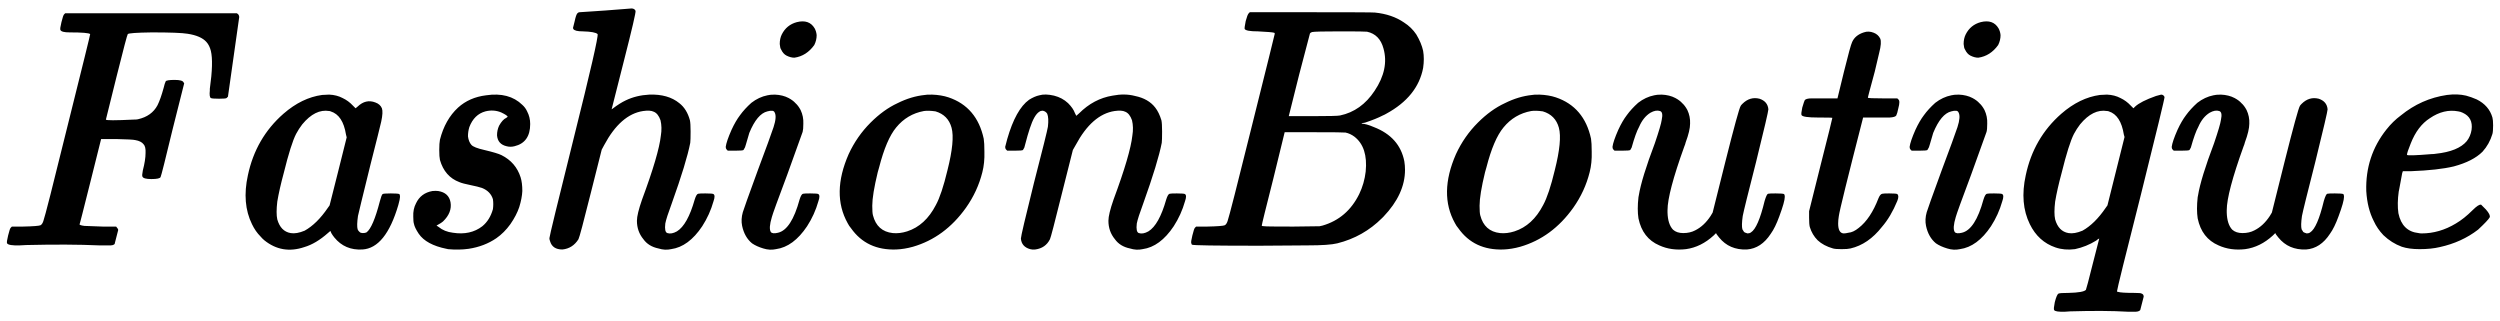 <svg width="234" height="30" viewBox="0 0 234 30" fill="none" xmlns="http://www.w3.org/2000/svg">
<path d="M6.008 1.336L6.104 1.24H14.136H22.168L22.296 1.336C22.36 1.421 22.392 1.507 22.392 1.592L21.336 9.048C21.272 9.112 21.229 9.155 21.208 9.176C21.165 9.219 20.931 9.24 20.504 9.24C20.056 9.24 19.8 9.219 19.736 9.176C19.629 9.112 19.597 8.877 19.64 8.472C19.64 8.429 19.64 8.376 19.64 8.312C19.875 6.648 19.907 5.464 19.736 4.76C19.651 4.419 19.512 4.141 19.32 3.928C18.979 3.544 18.392 3.288 17.56 3.16C17.048 3.075 15.928 3.032 14.2 3.032C12.771 3.053 12.024 3.107 11.96 3.192C11.917 3.213 11.565 4.547 10.904 7.192C10.243 9.837 9.912 11.171 9.912 11.192C9.912 11.277 10.787 11.277 12.536 11.192C12.728 11.192 12.856 11.181 12.92 11.16C13.773 10.968 14.381 10.531 14.744 9.848C14.936 9.464 15.128 8.92 15.32 8.216C15.384 7.939 15.448 7.736 15.512 7.608C15.576 7.523 15.853 7.48 16.344 7.48C16.835 7.48 17.112 7.555 17.176 7.704L17.24 7.8L16.152 12.12C15.469 14.957 15.096 16.44 15.032 16.568C14.989 16.696 14.701 16.76 14.168 16.76C13.677 16.76 13.4 16.685 13.336 16.536C13.293 16.472 13.304 16.28 13.368 15.96C13.539 15.299 13.624 14.755 13.624 14.328C13.645 13.923 13.581 13.645 13.432 13.496C13.283 13.304 13.027 13.176 12.664 13.112C12.493 13.069 11.907 13.037 10.904 13.016H9.464L8.472 16.984C7.789 19.715 7.448 21.048 7.448 20.984C7.427 21.048 7.576 21.101 7.896 21.144C8.237 21.165 8.813 21.187 9.624 21.208H10.872L10.968 21.336C11.032 21.4 11.064 21.464 11.064 21.528L10.744 22.776V22.808C10.68 22.936 10.477 22.989 10.136 22.968C10.008 22.968 9.72 22.968 9.272 22.968C7.373 22.883 5.101 22.872 2.456 22.936C2.2 22.957 1.997 22.968 1.848 22.968C1.144 22.989 0.749 22.925 0.664 22.776C0.621 22.712 0.653 22.467 0.76 22.04C0.867 21.592 0.952 21.347 1.016 21.304L1.112 21.208H2.136C3.117 21.187 3.672 21.144 3.8 21.08C3.907 21.016 3.992 20.888 4.056 20.696C4.205 20.291 4.941 17.4 6.264 12.024C7.736 6.136 8.461 3.192 8.44 3.192C8.333 3.085 7.693 3.032 6.52 3.032C6.008 3.032 5.72 2.957 5.656 2.808C5.613 2.744 5.645 2.499 5.752 2.072C5.859 1.624 5.944 1.379 6.008 1.336ZM30.146 8.888L30.786 8.856H30.818C31.288 8.877 31.704 8.984 32.066 9.176C32.429 9.347 32.749 9.581 33.026 9.88L33.282 10.136L33.474 9.976C33.986 9.485 34.541 9.357 35.138 9.592C35.437 9.699 35.64 9.88 35.746 10.136C35.832 10.371 35.81 10.787 35.682 11.384C35.576 11.853 35.245 13.176 34.69 15.352C33.922 18.467 33.528 20.088 33.506 20.216C33.421 20.813 33.41 21.229 33.474 21.464C33.517 21.571 33.581 21.656 33.666 21.72C33.73 21.784 33.826 21.816 33.954 21.816C34.104 21.816 34.221 21.795 34.306 21.752C34.712 21.453 35.128 20.483 35.554 18.84C35.661 18.435 35.746 18.211 35.81 18.168C35.853 18.125 36.109 18.104 36.578 18.104C37.048 18.104 37.314 18.125 37.378 18.168C37.421 18.211 37.442 18.296 37.442 18.424C37.442 18.552 37.389 18.808 37.282 19.192C36.493 21.88 35.373 23.267 33.922 23.352C32.834 23.416 31.96 23.043 31.298 22.232C31.192 22.104 31.096 21.965 31.01 21.816C30.968 21.688 30.936 21.624 30.914 21.624L30.69 21.816C29.944 22.477 29.208 22.915 28.482 23.128C27.096 23.597 25.848 23.384 24.738 22.488C24.61 22.381 24.493 22.264 24.386 22.136C24.066 21.816 23.8 21.432 23.586 20.984C22.946 19.683 22.818 18.157 23.202 16.408C23.693 14.083 24.802 12.163 26.53 10.648C27.682 9.645 28.888 9.059 30.146 8.888ZM30.818 10.392C29.944 10.243 29.101 10.659 28.29 11.64C28.077 11.917 27.885 12.216 27.714 12.536C27.394 13.155 27.01 14.371 26.562 16.184C26.285 17.208 26.082 18.104 25.954 18.872C25.869 19.597 25.869 20.152 25.954 20.536C26.168 21.283 26.584 21.709 27.202 21.816C27.565 21.88 28.002 21.805 28.514 21.592C29.282 21.165 30.008 20.451 30.69 19.448L30.85 19.224L31.65 16.056L32.45 12.856L32.386 12.6C32.194 11.384 31.714 10.659 30.946 10.424C30.904 10.403 30.861 10.392 30.818 10.392ZM45.498 8.92C46.927 8.707 48.058 9.005 48.89 9.816C49.082 9.987 49.231 10.189 49.338 10.424C49.53 10.787 49.626 11.181 49.626 11.608C49.626 12.76 49.135 13.453 48.154 13.688C47.898 13.752 47.653 13.752 47.418 13.688C46.863 13.56 46.565 13.219 46.522 12.664C46.522 12.344 46.586 12.045 46.714 11.768C46.927 11.384 47.151 11.139 47.386 11.032C47.45 10.989 47.493 10.957 47.514 10.936C47.514 10.851 47.311 10.712 46.906 10.52C46.437 10.328 45.946 10.296 45.434 10.424C44.73 10.616 44.229 11.107 43.93 11.896C43.845 12.173 43.802 12.461 43.802 12.76C43.845 13.101 43.951 13.368 44.122 13.56C44.271 13.731 44.677 13.891 45.338 14.04C46.149 14.232 46.682 14.392 46.938 14.52C47.834 14.968 48.431 15.661 48.73 16.6C48.837 16.941 48.89 17.368 48.89 17.88C48.869 18.328 48.773 18.829 48.602 19.384C48.431 19.896 48.154 20.429 47.77 20.984C47.386 21.517 46.949 21.955 46.458 22.296C45.711 22.808 44.847 23.139 43.866 23.288C43.269 23.373 42.618 23.384 41.914 23.32C41.871 23.299 41.829 23.288 41.786 23.288C40.527 23.032 39.663 22.563 39.194 21.88C38.938 21.496 38.789 21.187 38.746 20.952C38.703 20.824 38.682 20.6 38.682 20.28C38.661 19.811 38.746 19.395 38.938 19.032C39.237 18.392 39.749 18.008 40.474 17.88C40.687 17.859 40.869 17.859 41.018 17.88C41.679 17.987 42.063 18.339 42.17 18.936C42.277 19.576 42.042 20.173 41.466 20.728C41.338 20.835 41.21 20.92 41.082 20.984L40.858 21.112L41.05 21.24C41.413 21.539 41.861 21.72 42.394 21.784C43.482 21.955 44.399 21.752 45.146 21.176C45.615 20.792 45.946 20.259 46.138 19.576C46.181 19.256 46.181 18.947 46.138 18.648C45.989 18.157 45.647 17.805 45.114 17.592C44.858 17.507 44.517 17.421 44.09 17.336C43.557 17.229 43.194 17.133 43.002 17.048C42.085 16.707 41.477 16.013 41.178 14.968C41.135 14.776 41.114 14.467 41.114 14.04C41.114 13.613 41.135 13.293 41.178 13.08C41.498 11.821 42.063 10.819 42.874 10.072C43.578 9.432 44.453 9.048 45.498 8.92ZM56.64 0.984C58.304 0.856 59.125 0.792 59.104 0.792C59.296 0.792 59.424 0.867 59.488 1.016C59.53 1.123 59.168 2.68 58.4 5.688L57.248 10.232L57.344 10.168C57.792 9.827 58.197 9.571 58.56 9.4C59.221 9.08 59.957 8.899 60.768 8.856C61.941 8.813 62.88 9.08 63.584 9.656C64.053 10.019 64.384 10.552 64.576 11.256C64.618 11.448 64.64 11.8 64.64 12.312C64.64 12.867 64.629 13.219 64.608 13.368C64.373 14.584 63.797 16.472 62.88 19.032C62.538 19.949 62.336 20.579 62.272 20.92C62.208 21.453 62.272 21.752 62.464 21.816C62.72 21.901 63.018 21.848 63.36 21.656C64.021 21.251 64.576 20.259 65.024 18.68C65.13 18.339 65.237 18.157 65.344 18.136C65.408 18.115 65.632 18.104 66.016 18.104C66.485 18.104 66.741 18.125 66.784 18.168C66.912 18.253 66.912 18.477 66.784 18.84C66.549 19.672 66.197 20.451 65.728 21.176C64.874 22.456 63.904 23.171 62.816 23.32C62.432 23.405 62.037 23.384 61.632 23.256C61.013 23.128 60.544 22.84 60.224 22.392C59.818 21.901 59.616 21.325 59.616 20.664C59.616 20.259 59.776 19.597 60.096 18.68C61.141 15.864 61.728 13.869 61.856 12.696C61.941 12.184 61.93 11.704 61.824 11.256C61.674 10.829 61.461 10.563 61.184 10.456C60.97 10.349 60.64 10.328 60.192 10.392C58.784 10.605 57.568 11.672 56.544 13.592L56.32 14.008L55.296 18.072C54.613 20.803 54.229 22.243 54.144 22.392C53.781 22.968 53.28 23.288 52.64 23.352C52.021 23.352 51.637 23.096 51.488 22.584C51.445 22.477 51.424 22.381 51.424 22.296C51.424 22.147 52.181 19.032 53.696 12.952C55.274 6.637 56.021 3.384 55.936 3.192C55.786 3.043 55.328 2.957 54.56 2.936C54.048 2.936 53.749 2.861 53.664 2.712L53.632 2.616L53.792 1.976C53.877 1.571 53.962 1.325 54.048 1.24C54.112 1.176 54.176 1.144 54.24 1.144L56.64 0.984ZM74.584 2.072C75.352 1.88 75.906 2.072 76.248 2.648C76.354 2.84 76.418 3.053 76.439 3.288C76.439 3.608 76.365 3.917 76.216 4.216C75.725 4.899 75.106 5.293 74.359 5.4C74.125 5.4 73.879 5.336 73.624 5.208C73.41 5.101 73.24 4.909 73.112 4.632C73.047 4.547 73.005 4.376 72.984 4.12C72.984 3.779 73.047 3.48 73.175 3.224C73.474 2.627 73.944 2.243 74.584 2.072ZM71.832 8.92C71.981 8.877 72.216 8.856 72.535 8.856C73.026 8.877 73.453 8.984 73.816 9.176C74.093 9.325 74.306 9.485 74.456 9.656C74.626 9.805 74.786 10.019 74.936 10.296C75.127 10.701 75.213 11.128 75.192 11.576C75.192 11.939 75.17 12.195 75.127 12.344C75.106 12.387 74.626 13.72 73.688 16.344C72.791 18.733 72.311 20.056 72.248 20.312C72.034 21.016 72.002 21.485 72.151 21.72C72.258 21.848 72.482 21.869 72.823 21.784C73.656 21.592 74.328 20.557 74.84 18.68C74.946 18.339 75.053 18.157 75.159 18.136C75.224 18.115 75.448 18.104 75.832 18.104C76.301 18.104 76.557 18.125 76.6 18.168C76.728 18.253 76.728 18.477 76.6 18.84C76.365 19.672 76.013 20.451 75.543 21.176C74.69 22.456 73.719 23.171 72.632 23.32C72.248 23.405 71.853 23.384 71.448 23.256C71.021 23.128 70.669 22.968 70.391 22.776C69.922 22.392 69.613 21.848 69.463 21.144C69.378 20.739 69.4 20.312 69.528 19.864C69.57 19.693 70.04 18.381 70.936 15.928C71.704 13.88 72.194 12.536 72.407 11.896C72.621 11.235 72.653 10.776 72.504 10.52C72.439 10.349 72.216 10.317 71.832 10.424C71.192 10.573 70.626 11.245 70.135 12.44C69.858 13.4 69.719 13.859 69.719 13.816C69.656 13.944 69.613 14.019 69.591 14.04C69.549 14.083 69.293 14.104 68.823 14.104H68.12L68.023 14.008C67.96 13.944 67.927 13.859 67.927 13.752C67.97 13.411 68.151 12.877 68.472 12.152C68.728 11.597 68.994 11.139 69.272 10.776C69.549 10.392 69.901 10.008 70.328 9.624C70.797 9.261 71.298 9.027 71.832 8.92ZM86.572 8.888C86.615 8.867 86.839 8.856 87.244 8.856C87.82 8.877 88.332 8.963 88.78 9.112C90.551 9.709 91.649 11 92.076 12.984C92.119 13.24 92.14 13.645 92.14 14.2C92.161 14.904 92.097 15.544 91.948 16.12C91.649 17.315 91.137 18.424 90.412 19.448C89.089 21.304 87.436 22.52 85.452 23.096C84.919 23.245 84.396 23.331 83.884 23.352C82.049 23.416 80.641 22.755 79.66 21.368C79.532 21.219 79.425 21.059 79.34 20.888C78.316 19.053 78.348 16.899 79.436 14.424C79.948 13.315 80.631 12.333 81.484 11.48C82.295 10.669 83.137 10.061 84.012 9.656C84.865 9.229 85.719 8.973 86.572 8.888ZM87.564 10.424C87.116 10.36 86.753 10.349 86.476 10.392C85.431 10.584 84.567 11.096 83.884 11.928C83.265 12.675 82.732 13.923 82.284 15.672C82.241 15.821 82.199 15.971 82.156 16.12C81.815 17.528 81.644 18.573 81.644 19.256C81.644 19.704 81.665 20.003 81.708 20.152C81.964 21.155 82.583 21.709 83.564 21.816C83.991 21.859 84.439 21.805 84.908 21.656C86.039 21.293 86.935 20.472 87.596 19.192C87.959 18.531 88.321 17.443 88.684 15.928C89.153 14.072 89.281 12.749 89.068 11.96C88.855 11.171 88.353 10.659 87.564 10.424ZM97.284 8.92C97.646 8.813 98.105 8.824 98.66 8.952C99.172 9.08 99.609 9.315 99.972 9.656C100.292 9.976 100.505 10.285 100.612 10.584L100.74 10.84L100.996 10.616C101.913 9.699 102.958 9.144 104.132 8.952C104.9 8.803 105.604 8.813 106.244 8.984C107.076 9.155 107.705 9.517 108.132 10.072C108.366 10.371 108.558 10.765 108.708 11.256C108.75 11.448 108.772 11.8 108.772 12.312C108.772 12.867 108.761 13.219 108.74 13.368C108.505 14.584 107.929 16.472 107.012 19.032C106.67 19.949 106.468 20.579 106.404 20.92C106.34 21.453 106.404 21.752 106.596 21.816C106.852 21.901 107.15 21.848 107.492 21.656C108.153 21.251 108.708 20.259 109.156 18.68C109.262 18.339 109.369 18.157 109.476 18.136C109.54 18.115 109.764 18.104 110.148 18.104C110.617 18.104 110.873 18.125 110.916 18.168C111.044 18.253 111.044 18.477 110.916 18.84C110.681 19.672 110.329 20.451 109.86 21.176C109.006 22.456 108.036 23.171 106.948 23.32C106.564 23.405 106.169 23.384 105.764 23.256C105.145 23.128 104.676 22.84 104.356 22.392C103.95 21.901 103.748 21.325 103.748 20.664C103.748 20.259 103.908 19.597 104.228 18.68C105.273 15.864 105.86 13.869 105.988 12.696C106.073 12.184 106.062 11.704 105.956 11.256C105.806 10.829 105.593 10.563 105.316 10.456C105.102 10.349 104.772 10.328 104.324 10.392C102.916 10.605 101.7 11.672 100.676 13.592L100.42 14.04L99.396 18.104C98.713 20.856 98.34 22.285 98.276 22.392C97.998 22.947 97.54 23.267 96.9 23.352C96.729 23.373 96.569 23.363 96.42 23.32C95.886 23.171 95.598 22.84 95.556 22.328C95.556 22.136 95.961 20.408 96.772 17.144C97.604 13.923 98.041 12.163 98.084 11.864C98.148 11.309 98.126 10.904 98.02 10.648C97.934 10.499 97.796 10.403 97.604 10.36C97.476 10.36 97.369 10.392 97.284 10.456C96.964 10.648 96.665 11.171 96.388 12.024C96.281 12.323 96.11 12.92 95.876 13.816C95.812 13.944 95.769 14.019 95.748 14.04C95.705 14.083 95.449 14.104 94.98 14.104H94.276L94.18 14.008C94.116 13.944 94.084 13.859 94.084 13.752L94.276 13.016C94.809 11.16 95.492 9.933 96.324 9.336C96.665 9.123 96.985 8.984 97.284 8.92ZM116.885 1.24L116.981 1.144H122.677C126.538 1.144 128.543 1.155 128.693 1.176C129.759 1.283 130.666 1.592 131.413 2.104C131.882 2.403 132.266 2.776 132.565 3.224C132.885 3.757 133.098 4.269 133.205 4.76C133.29 5.251 133.29 5.784 133.205 6.36C132.863 8.152 131.711 9.581 129.749 10.648C129.642 10.712 129.535 10.765 129.429 10.808C129.023 11.021 128.469 11.245 127.765 11.48C127.551 11.501 127.444 11.533 127.444 11.576C127.722 11.576 128.106 11.683 128.597 11.896C130.197 12.515 131.146 13.581 131.445 15.096C131.487 15.352 131.509 15.619 131.509 15.896C131.509 17.411 130.837 18.872 129.493 20.28C129.45 20.323 129.407 20.365 129.365 20.408C128.191 21.581 126.794 22.371 125.173 22.776C124.661 22.904 123.733 22.968 122.389 22.968C122.474 22.968 120.981 22.979 117.909 23C113.77 23 111.658 22.968 111.573 22.904C111.551 22.904 111.53 22.861 111.509 22.776C111.466 22.712 111.498 22.467 111.605 22.04C111.711 21.592 111.797 21.347 111.861 21.304L111.957 21.208H112.981C113.962 21.187 114.517 21.144 114.645 21.08C114.751 21.016 114.837 20.888 114.901 20.696C115.05 20.269 115.786 17.389 117.109 12.056C118.581 6.168 119.317 3.203 119.317 3.16C119.317 3.096 119.295 3.064 119.253 3.064C119.125 3.021 118.623 2.979 117.749 2.936C117.002 2.936 116.586 2.861 116.501 2.712C116.479 2.648 116.511 2.403 116.597 1.976C116.703 1.571 116.799 1.325 116.885 1.24ZM127.957 2.968C127.85 2.947 127.018 2.936 125.461 2.936C123.882 2.936 122.997 2.957 122.805 3C122.698 3.043 122.634 3.085 122.613 3.128L121.589 7.032L120.629 10.872H122.869C124.383 10.872 125.237 10.851 125.429 10.808C126.751 10.531 127.829 9.763 128.661 8.504C129.578 7.139 129.855 5.816 129.493 4.536C129.258 3.661 128.746 3.139 127.957 2.968ZM125.941 12.408C125.813 12.387 124.821 12.376 122.965 12.376H120.245L119.189 16.696C118.463 19.555 118.101 21.027 118.101 21.112C118.101 21.155 118.186 21.176 118.357 21.176C118.421 21.197 119.317 21.208 121.045 21.208L123.509 21.176L123.797 21.112C125.333 20.664 126.474 19.683 127.221 18.168C127.541 17.507 127.743 16.803 127.829 16.056C127.978 14.541 127.626 13.453 126.773 12.792C126.517 12.6 126.239 12.472 125.941 12.408ZM143.416 8.888C143.458 8.867 143.682 8.856 144.088 8.856C144.664 8.877 145.176 8.963 145.624 9.112C147.394 9.709 148.493 11 148.92 12.984C148.962 13.24 148.984 13.645 148.984 14.2C149.005 14.904 148.941 15.544 148.792 16.12C148.493 17.315 147.981 18.424 147.256 19.448C145.933 21.304 144.28 22.52 142.296 23.096C141.762 23.245 141.24 23.331 140.728 23.352C138.893 23.416 137.485 22.755 136.504 21.368C136.376 21.219 136.269 21.059 136.184 20.888C135.16 19.053 135.192 16.899 136.28 14.424C136.792 13.315 137.474 12.333 138.328 11.48C139.138 10.669 139.981 10.061 140.856 9.656C141.709 9.229 142.562 8.973 143.416 8.888ZM144.408 10.424C143.96 10.36 143.597 10.349 143.32 10.392C142.274 10.584 141.41 11.096 140.728 11.928C140.109 12.675 139.576 13.923 139.128 15.672C139.085 15.821 139.042 15.971 139 16.12C138.658 17.528 138.488 18.573 138.488 19.256C138.488 19.704 138.509 20.003 138.552 20.152C138.808 21.155 139.426 21.709 140.408 21.816C140.834 21.859 141.282 21.805 141.752 21.656C142.882 21.293 143.778 20.472 144.44 19.192C144.802 18.531 145.165 17.443 145.528 15.928C145.997 14.072 146.125 12.749 145.912 11.96C145.698 11.171 145.197 10.659 144.408 10.424ZM154.832 8.92C154.981 8.877 155.216 8.856 155.536 8.856C156.026 8.877 156.453 8.984 156.816 9.176C157.093 9.325 157.306 9.485 157.456 9.656C157.626 9.805 157.786 10.019 157.936 10.296C158.128 10.701 158.213 11.128 158.192 11.576C158.192 12.003 158.053 12.589 157.776 13.336C157.754 13.443 157.712 13.571 157.648 13.72C156.602 16.621 156.08 18.605 156.08 19.672C156.08 19.757 156.08 19.832 156.08 19.896C156.101 20.621 156.272 21.155 156.592 21.496C156.826 21.709 157.146 21.816 157.552 21.816C157.978 21.816 158.352 21.731 158.672 21.56C159.226 21.283 159.706 20.835 160.112 20.216L160.304 19.896L161.488 15.16C162.32 11.853 162.8 10.104 162.928 9.912C162.949 9.869 163.002 9.805 163.088 9.72C163.557 9.251 164.09 9.091 164.688 9.24C165.2 9.411 165.477 9.741 165.52 10.232C165.52 10.403 165.136 12.045 164.368 15.16C163.621 18.083 163.205 19.768 163.12 20.216C163.034 20.813 163.024 21.229 163.088 21.464C163.13 21.549 163.184 21.635 163.248 21.72C163.312 21.763 163.418 21.805 163.568 21.848C163.696 21.848 163.802 21.816 163.888 21.752C164.336 21.475 164.762 20.493 165.168 18.808C165.296 18.381 165.402 18.157 165.488 18.136C165.552 18.115 165.786 18.104 166.192 18.104C166.661 18.104 166.928 18.125 166.992 18.168C167.034 18.211 167.056 18.296 167.056 18.424C167.056 18.723 166.885 19.331 166.544 20.248C166.288 20.952 166.021 21.496 165.744 21.88C165.146 22.797 164.4 23.288 163.504 23.352C162.416 23.395 161.552 23.021 160.912 22.232L160.688 21.944C160.645 21.88 160.624 21.837 160.624 21.816L160.4 22.04C159.61 22.765 158.746 23.192 157.808 23.32C156.89 23.427 156.058 23.309 155.312 22.968C154.266 22.52 153.616 21.677 153.36 20.44C153.274 19.885 153.274 19.224 153.36 18.456C153.381 18.392 153.391 18.339 153.391 18.296C153.562 17.229 154.064 15.597 154.896 13.4C155.28 12.269 155.493 11.544 155.536 11.224C155.642 10.733 155.589 10.456 155.376 10.392C155.12 10.307 154.821 10.36 154.48 10.552C154.032 10.829 153.68 11.267 153.424 11.864C153.21 12.248 152.976 12.899 152.72 13.816C152.656 13.944 152.613 14.019 152.592 14.04C152.549 14.083 152.293 14.104 151.824 14.104H151.12L151.024 14.008C150.96 13.944 150.928 13.859 150.928 13.752C150.97 13.411 151.152 12.877 151.472 12.152C151.728 11.597 151.994 11.139 152.272 10.776C152.549 10.392 152.901 10.008 153.328 9.624C153.797 9.261 154.298 9.027 154.832 8.92ZM174.451 3.032C174.75 2.925 175.059 2.936 175.379 3.064C175.656 3.171 175.859 3.352 175.987 3.608C176.094 3.843 176.062 4.291 175.891 4.952C175.827 5.229 175.688 5.816 175.475 6.712C175.027 8.355 174.814 9.165 174.835 9.144C174.835 9.187 175.294 9.208 176.211 9.208H177.587L177.683 9.304C177.811 9.389 177.811 9.667 177.683 10.136C177.619 10.456 177.555 10.68 177.491 10.808C177.427 10.915 177.224 10.979 176.883 11C176.734 11 176.382 11 175.827 11H174.387L174.355 11.128C172.926 16.696 172.179 19.725 172.115 20.216C172.072 20.472 172.051 20.707 172.051 20.92C172.051 21.517 172.222 21.827 172.563 21.848C172.691 21.848 172.84 21.827 173.011 21.784C173.31 21.763 173.63 21.613 173.971 21.336C174.718 20.76 175.336 19.832 175.827 18.552C175.934 18.296 176.051 18.157 176.179 18.136C176.243 18.115 176.456 18.104 176.819 18.104C177.288 18.104 177.544 18.125 177.587 18.168C177.715 18.275 177.715 18.488 177.587 18.808C177.182 19.789 176.702 20.6 176.147 21.24C175.294 22.328 174.312 23 173.203 23.256C173.032 23.299 172.755 23.32 172.371 23.32C171.987 23.32 171.72 23.299 171.571 23.256C170.974 23.085 170.494 22.829 170.131 22.488C169.79 22.147 169.544 21.731 169.395 21.24C169.352 21.069 169.331 20.781 169.331 20.376V19.768L170.419 15.416C171.144 12.557 171.507 11.096 171.507 11.032C171.507 11.011 171.059 11 170.163 11C169.224 11 168.712 10.925 168.627 10.776C168.584 10.712 168.606 10.477 168.691 10.072C168.819 9.645 168.894 9.421 168.915 9.4C168.979 9.272 169.203 9.208 169.587 9.208C169.736 9.208 170.056 9.208 170.547 9.208H171.987L172.595 6.712C173 5.069 173.256 4.141 173.363 3.928C173.555 3.501 173.918 3.203 174.451 3.032ZM185.396 2.072C186.164 1.88 186.719 2.072 187.06 2.648C187.167 2.84 187.231 3.053 187.252 3.288C187.252 3.608 187.177 3.917 187.028 4.216C186.537 4.899 185.919 5.293 185.172 5.4C184.937 5.4 184.692 5.336 184.436 5.208C184.223 5.101 184.052 4.909 183.924 4.632C183.86 4.547 183.817 4.376 183.796 4.12C183.796 3.779 183.86 3.48 183.988 3.224C184.287 2.627 184.756 2.243 185.396 2.072ZM182.644 8.92C182.793 8.877 183.028 8.856 183.348 8.856C183.839 8.877 184.265 8.984 184.628 9.176C184.905 9.325 185.119 9.485 185.268 9.656C185.439 9.805 185.599 10.019 185.748 10.296C185.94 10.701 186.025 11.128 186.004 11.576C186.004 11.939 185.983 12.195 185.94 12.344C185.919 12.387 185.439 13.72 184.5 16.344C183.604 18.733 183.124 20.056 183.06 20.312C182.847 21.016 182.815 21.485 182.964 21.72C183.071 21.848 183.295 21.869 183.636 21.784C184.468 21.592 185.14 20.557 185.652 18.68C185.759 18.339 185.865 18.157 185.972 18.136C186.036 18.115 186.26 18.104 186.644 18.104C187.113 18.104 187.369 18.125 187.412 18.168C187.54 18.253 187.54 18.477 187.412 18.84C187.177 19.672 186.825 20.451 186.356 21.176C185.503 22.456 184.532 23.171 183.444 23.32C183.06 23.405 182.665 23.384 182.26 23.256C181.833 23.128 181.481 22.968 181.204 22.776C180.735 22.392 180.425 21.848 180.276 21.144C180.191 20.739 180.212 20.312 180.34 19.864C180.383 19.693 180.852 18.381 181.748 15.928C182.516 13.88 183.007 12.536 183.22 11.896C183.433 11.235 183.465 10.776 183.316 10.52C183.252 10.349 183.028 10.317 182.644 10.424C182.004 10.573 181.439 11.245 180.948 12.44C180.671 13.4 180.532 13.859 180.532 13.816C180.468 13.944 180.425 14.019 180.404 14.04C180.361 14.083 180.105 14.104 179.636 14.104H178.932L178.836 14.008C178.772 13.944 178.74 13.859 178.74 13.752C178.783 13.411 178.964 12.877 179.284 12.152C179.54 11.597 179.807 11.139 180.084 10.776C180.361 10.392 180.713 10.008 181.14 9.624C181.609 9.261 182.111 9.027 182.644 8.92ZM196.553 8.888L197.193 8.856H197.225C197.694 8.877 198.11 8.984 198.473 9.176C198.835 9.347 199.155 9.581 199.433 9.88L199.689 10.136L199.849 9.976C200.19 9.656 200.841 9.325 201.801 8.984C202.099 8.899 202.259 8.856 202.281 8.856C202.43 8.856 202.537 8.931 202.601 9.08C202.622 9.165 201.886 12.205 200.393 18.2C198.899 24.088 198.153 27.107 198.153 27.256C198.153 27.299 198.185 27.32 198.249 27.32C198.441 27.384 198.953 27.416 199.785 27.416C200.19 27.416 200.414 27.437 200.457 27.48C200.585 27.523 200.649 27.619 200.649 27.768L200.329 29.016C200.243 29.144 200.03 29.197 199.689 29.176C199.603 29.176 199.422 29.176 199.145 29.176C197.694 29.091 195.902 29.08 193.769 29.144C193.577 29.165 193.417 29.176 193.289 29.176C192.67 29.197 192.329 29.144 192.265 29.016C192.222 28.952 192.243 28.707 192.329 28.28C192.457 27.789 192.574 27.523 192.681 27.48C192.766 27.437 193.075 27.416 193.609 27.416C194.547 27.395 195.091 27.299 195.241 27.128C195.283 27.043 195.497 26.232 195.881 24.696C196.286 23.139 196.489 22.349 196.489 22.328C196.446 22.328 196.35 22.392 196.201 22.52C195.582 22.904 194.921 23.171 194.217 23.32C193.555 23.405 192.947 23.352 192.393 23.16C191.326 22.797 190.526 22.072 189.993 20.984C189.353 19.683 189.225 18.157 189.609 16.408C190.099 14.083 191.209 12.163 192.937 10.648C194.089 9.645 195.294 9.059 196.553 8.888ZM197.225 10.392C196.35 10.243 195.507 10.659 194.697 11.64C194.483 11.917 194.291 12.216 194.121 12.536C193.801 13.155 193.417 14.371 192.969 16.184C192.691 17.208 192.489 18.104 192.361 18.872C192.275 19.597 192.275 20.152 192.361 20.536C192.574 21.283 192.99 21.709 193.609 21.816C193.971 21.88 194.409 21.805 194.921 21.592C195.689 21.165 196.414 20.451 197.097 19.448L197.257 19.224L198.057 16.024L198.857 12.824L198.793 12.6C198.601 11.384 198.131 10.659 197.385 10.424C197.342 10.403 197.289 10.392 197.225 10.392ZM207.175 8.92C207.325 8.877 207.559 8.856 207.879 8.856C208.37 8.877 208.797 8.984 209.159 9.176C209.437 9.325 209.65 9.485 209.799 9.656C209.97 9.805 210.13 10.019 210.279 10.296C210.471 10.701 210.557 11.128 210.535 11.576C210.535 12.003 210.397 12.589 210.119 13.336C210.098 13.443 210.055 13.571 209.991 13.72C208.946 16.621 208.423 18.605 208.423 19.672C208.423 19.757 208.423 19.832 208.423 19.896C208.445 20.621 208.615 21.155 208.935 21.496C209.17 21.709 209.49 21.816 209.895 21.816C210.322 21.816 210.695 21.731 211.015 21.56C211.57 21.283 212.05 20.835 212.455 20.216L212.647 19.896L213.831 15.16C214.663 11.853 215.143 10.104 215.271 9.912C215.293 9.869 215.346 9.805 215.431 9.72C215.901 9.251 216.434 9.091 217.031 9.24C217.543 9.411 217.821 9.741 217.863 10.232C217.863 10.403 217.479 12.045 216.711 15.16C215.965 18.083 215.549 19.768 215.463 20.216C215.378 20.813 215.367 21.229 215.431 21.464C215.474 21.549 215.527 21.635 215.591 21.72C215.655 21.763 215.762 21.805 215.911 21.848C216.039 21.848 216.146 21.816 216.231 21.752C216.679 21.475 217.106 20.493 217.511 18.808C217.639 18.381 217.746 18.157 217.831 18.136C217.895 18.115 218.13 18.104 218.535 18.104C219.005 18.104 219.271 18.125 219.335 18.168C219.378 18.211 219.399 18.296 219.399 18.424C219.399 18.723 219.229 19.331 218.887 20.248C218.631 20.952 218.365 21.496 218.087 21.88C217.49 22.797 216.743 23.288 215.847 23.352C214.759 23.395 213.895 23.021 213.255 22.232L213.031 21.944C212.989 21.88 212.967 21.837 212.967 21.816L212.743 22.04C211.954 22.765 211.09 23.192 210.151 23.32C209.234 23.427 208.402 23.309 207.655 22.968C206.61 22.52 205.959 21.677 205.703 20.44C205.618 19.885 205.618 19.224 205.703 18.456C205.725 18.392 205.735 18.339 205.735 18.296C205.906 17.229 206.407 15.597 207.239 13.4C207.623 12.269 207.837 11.544 207.879 11.224C207.986 10.733 207.933 10.456 207.719 10.392C207.463 10.307 207.165 10.36 206.823 10.552C206.375 10.829 206.023 11.267 205.767 11.864C205.554 12.248 205.319 12.899 205.063 13.816C204.999 13.944 204.957 14.019 204.935 14.04C204.893 14.083 204.637 14.104 204.167 14.104H203.463L203.367 14.008C203.303 13.944 203.271 13.859 203.271 13.752C203.314 13.411 203.495 12.877 203.815 12.152C204.071 11.597 204.338 11.139 204.615 10.776C204.893 10.392 205.245 10.008 205.671 9.624C206.141 9.261 206.642 9.027 207.175 8.92ZM229.035 8.888C229.696 8.803 230.293 8.824 230.827 8.952C231.147 9.037 231.477 9.155 231.819 9.304C232.587 9.688 233.077 10.253 233.291 11C233.333 11.149 233.355 11.395 233.355 11.736C233.355 12.12 233.333 12.387 233.291 12.536C233.099 13.176 232.789 13.731 232.363 14.2C231.765 14.797 230.869 15.256 229.675 15.576C228.693 15.811 227.36 15.96 225.675 16.024H224.907L224.843 16.216C224.629 17.389 224.523 17.955 224.523 17.912C224.416 18.68 224.405 19.363 224.491 19.96C224.725 21.091 225.355 21.709 226.379 21.816C226.464 21.837 226.56 21.848 226.667 21.848C227.776 21.848 228.843 21.539 229.867 20.92C230.379 20.621 230.901 20.205 231.435 19.672C231.819 19.288 232.085 19.117 232.235 19.16L232.683 19.608C232.981 19.949 233.099 20.195 233.035 20.344C232.928 20.536 232.565 20.92 231.947 21.496C230.923 22.285 229.728 22.829 228.363 23.128C227.829 23.256 227.2 23.32 226.475 23.32C225.813 23.32 225.259 23.245 224.811 23.096C224.171 22.861 223.595 22.499 223.083 22.008C222.699 21.603 222.4 21.165 222.187 20.696C221.781 19.907 221.547 18.968 221.483 17.88C221.419 15.704 222.048 13.784 223.371 12.12C223.776 11.608 224.224 11.171 224.715 10.808C225.995 9.763 227.435 9.123 229.035 8.888ZM230.091 10.424C229.195 10.253 228.309 10.467 227.435 11.064C226.667 11.555 226.069 12.344 225.643 13.432C225.408 14.008 225.291 14.36 225.291 14.488C225.291 14.573 226.059 14.552 227.595 14.424C227.744 14.424 227.872 14.413 227.979 14.392C229.387 14.243 230.357 13.848 230.891 13.208C231.125 12.909 231.275 12.557 231.339 12.152C231.445 11.384 231.168 10.851 230.507 10.552C230.379 10.488 230.24 10.445 230.091 10.424Z" fill="black"/>
</svg>
